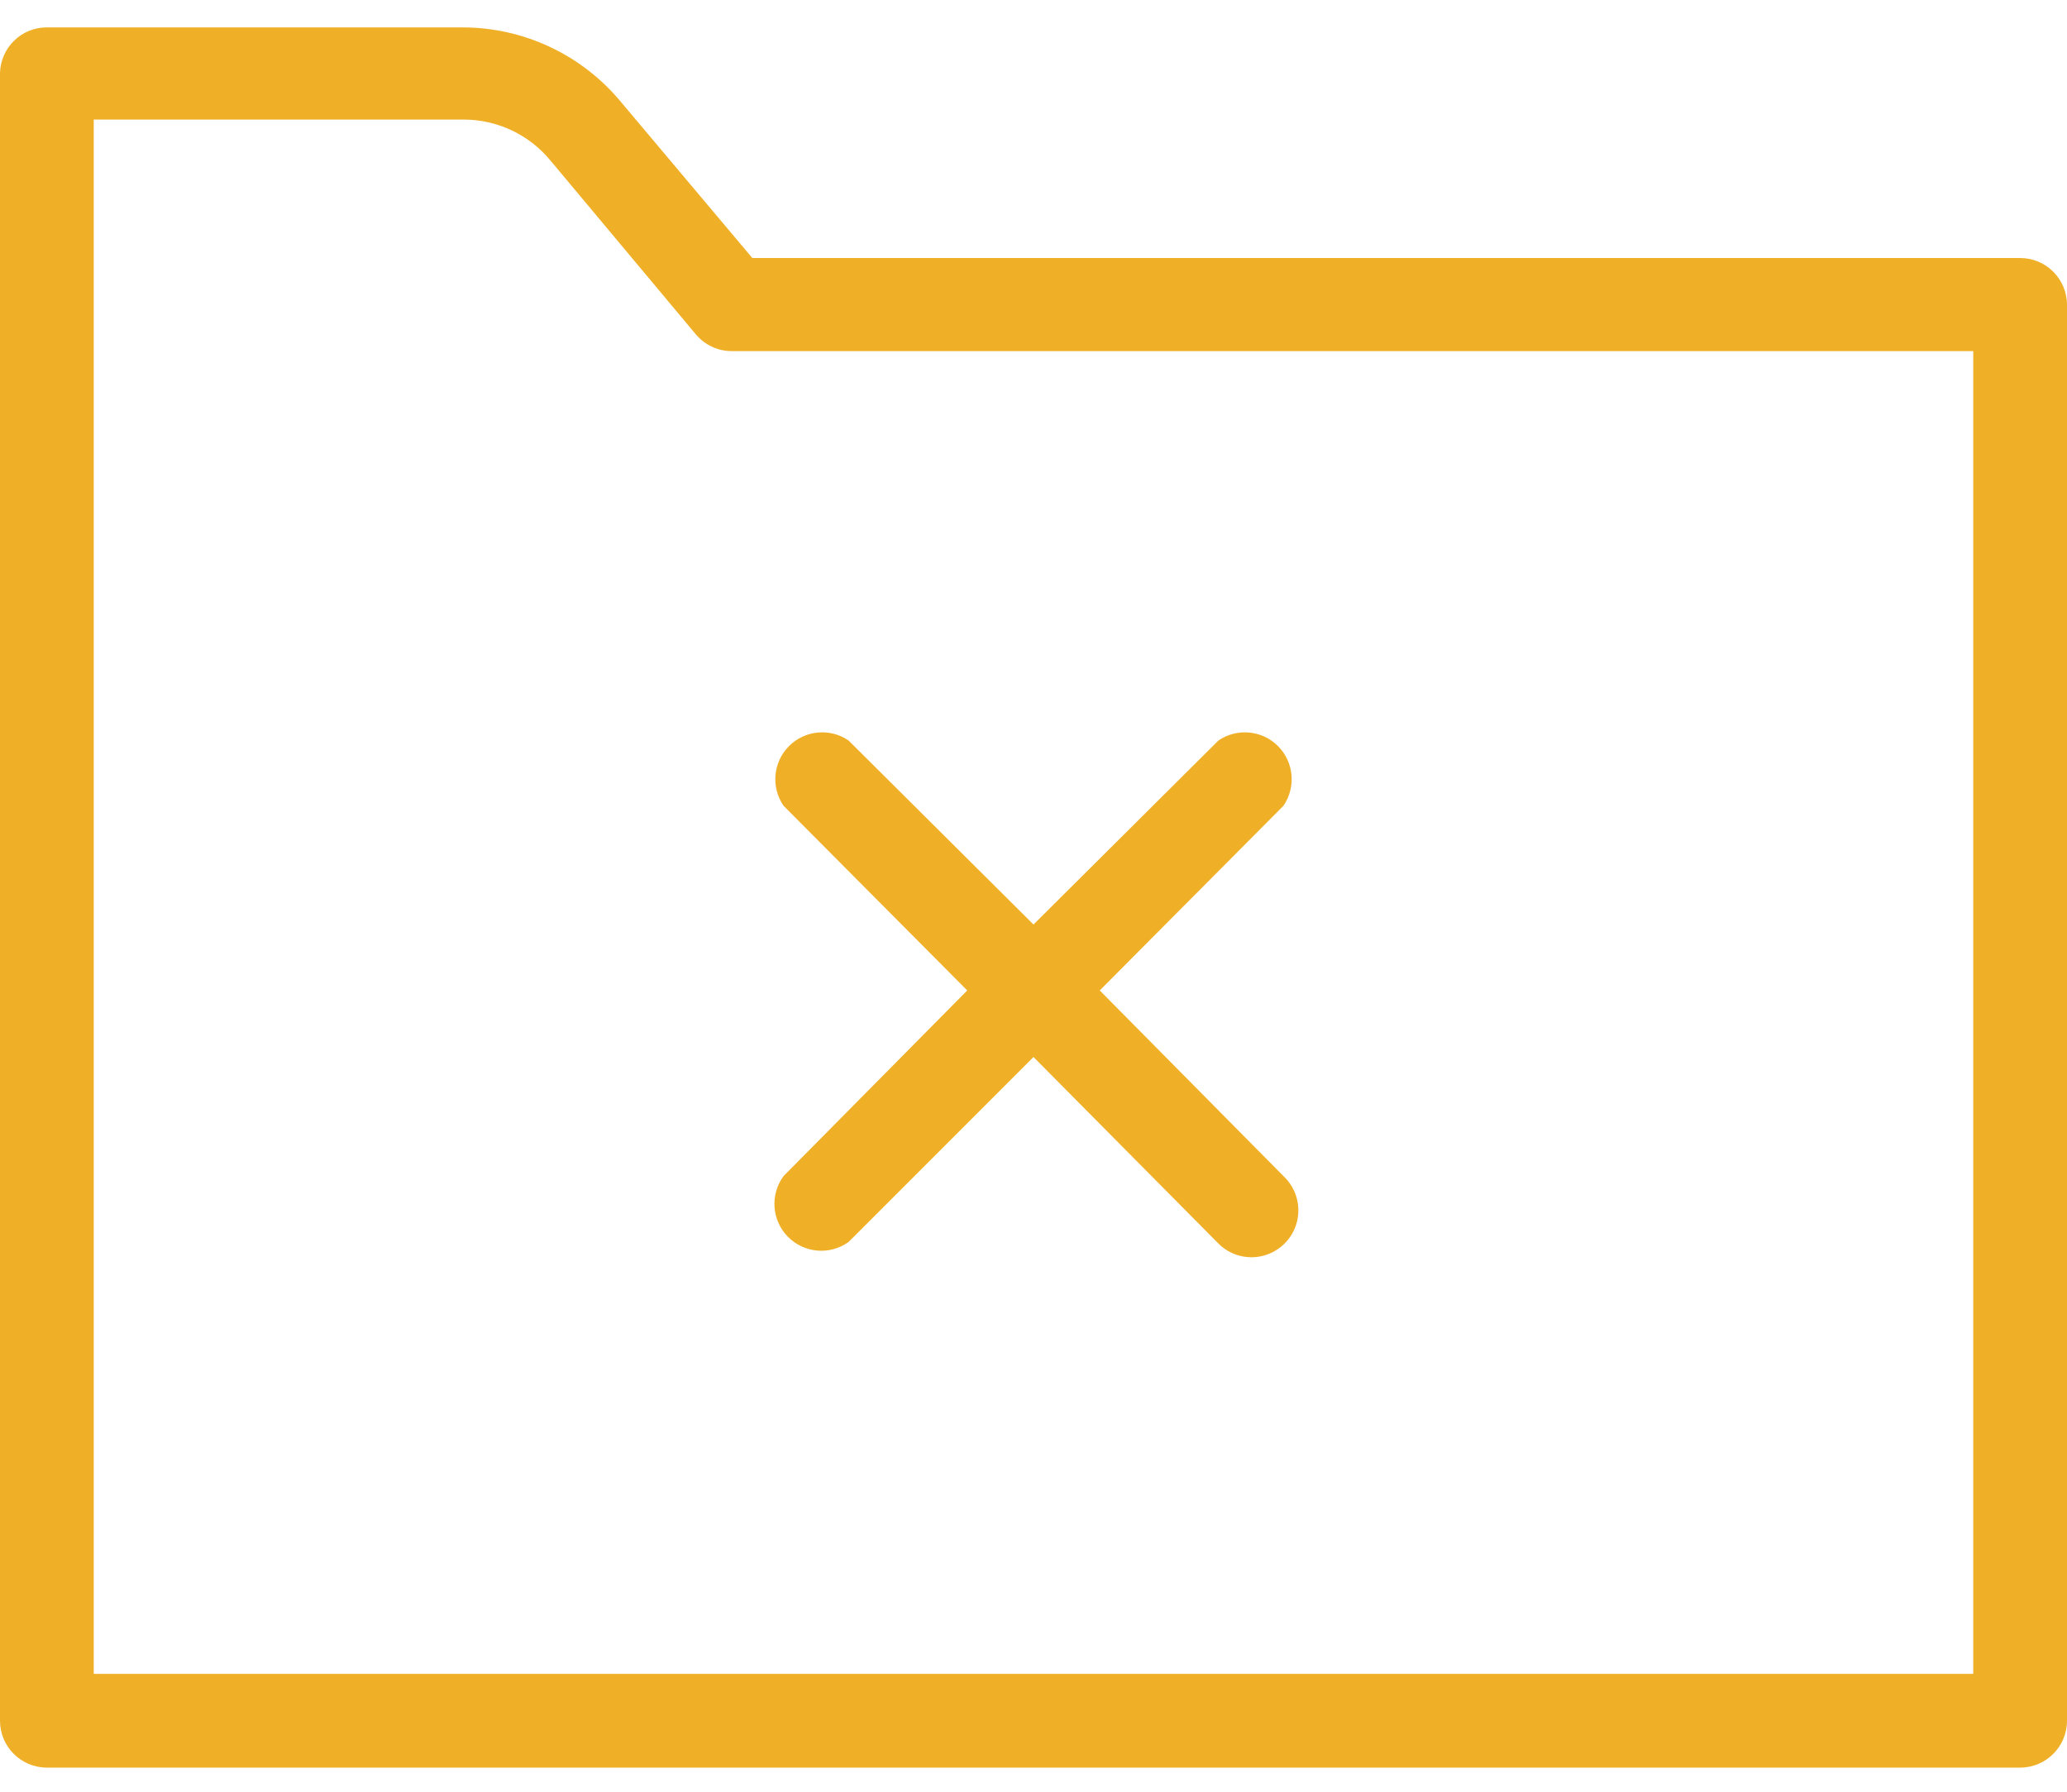 <?xml version="1.0" encoding="UTF-8"?>
<svg width="60px" height="52px" viewBox="0 0 60 52" version="1.1" xmlns="http://www.w3.org/2000/svg" xmlns:xlink="http://www.w3.org/1999/xlink">
    <!-- Generator: Sketch 48.2 (47327) - http://www.bohemiancoding.com/sketch -->
    <title>empty</title>
    <desc>Created with Sketch.</desc>
    <defs></defs>
    <g id="Page-1" stroke="none" stroke-width="1" fill="none" fill-rule="evenodd">
        <g id="noun_1321912_cc" transform="translate(-540, 0)" fill="#efb028" fill-rule="nonzero">
            <path d="M540,2.11 L540,49.939 C540,50.691 540.609,51.3 541.36,51.3 L598.64,51.3 C599.391,51.3 600,50.691 600,49.939 L600,8.848 C600,8.097 599.391,7.488 598.64,7.488 L561.838,7.488 L558.02,2.953 C556.882,1.583 555.193,0.792 553.413,0.795 L541.36,0.795 C540.626,0.794 540.024,1.376 540,2.11 Z M542.721,3.47 L553.458,3.47 C554.429,3.47 555.35,3.902 555.97,4.649 L560.196,9.701 C560.454,10.01 560.836,10.19 561.239,10.19 L597.279,10.19 L597.279,48.579 L542.721,48.579 L542.721,3.47 Z M577.255,23.386 L571.923,28.745 L577.255,34.132 C577.619,34.471 577.769,34.982 577.646,35.464 C577.523,35.946 577.146,36.322 576.664,36.446 C576.182,36.569 575.672,36.419 575.333,36.055 L570,30.677 L564.631,36.046 C564.087,36.435 563.341,36.371 562.871,35.894 C562.402,35.418 562.348,34.671 562.745,34.132 L568.077,28.745 L562.745,23.386 C562.374,22.846 562.44,22.119 562.901,21.655 C563.363,21.191 564.09,21.122 564.631,21.49 L570,26.832 L575.369,21.49 C575.91,21.122 576.637,21.191 577.099,21.655 C577.56,22.119 577.626,22.846 577.255,23.386 Z" id="empty"></path>
        </g>
    </g>
</svg>